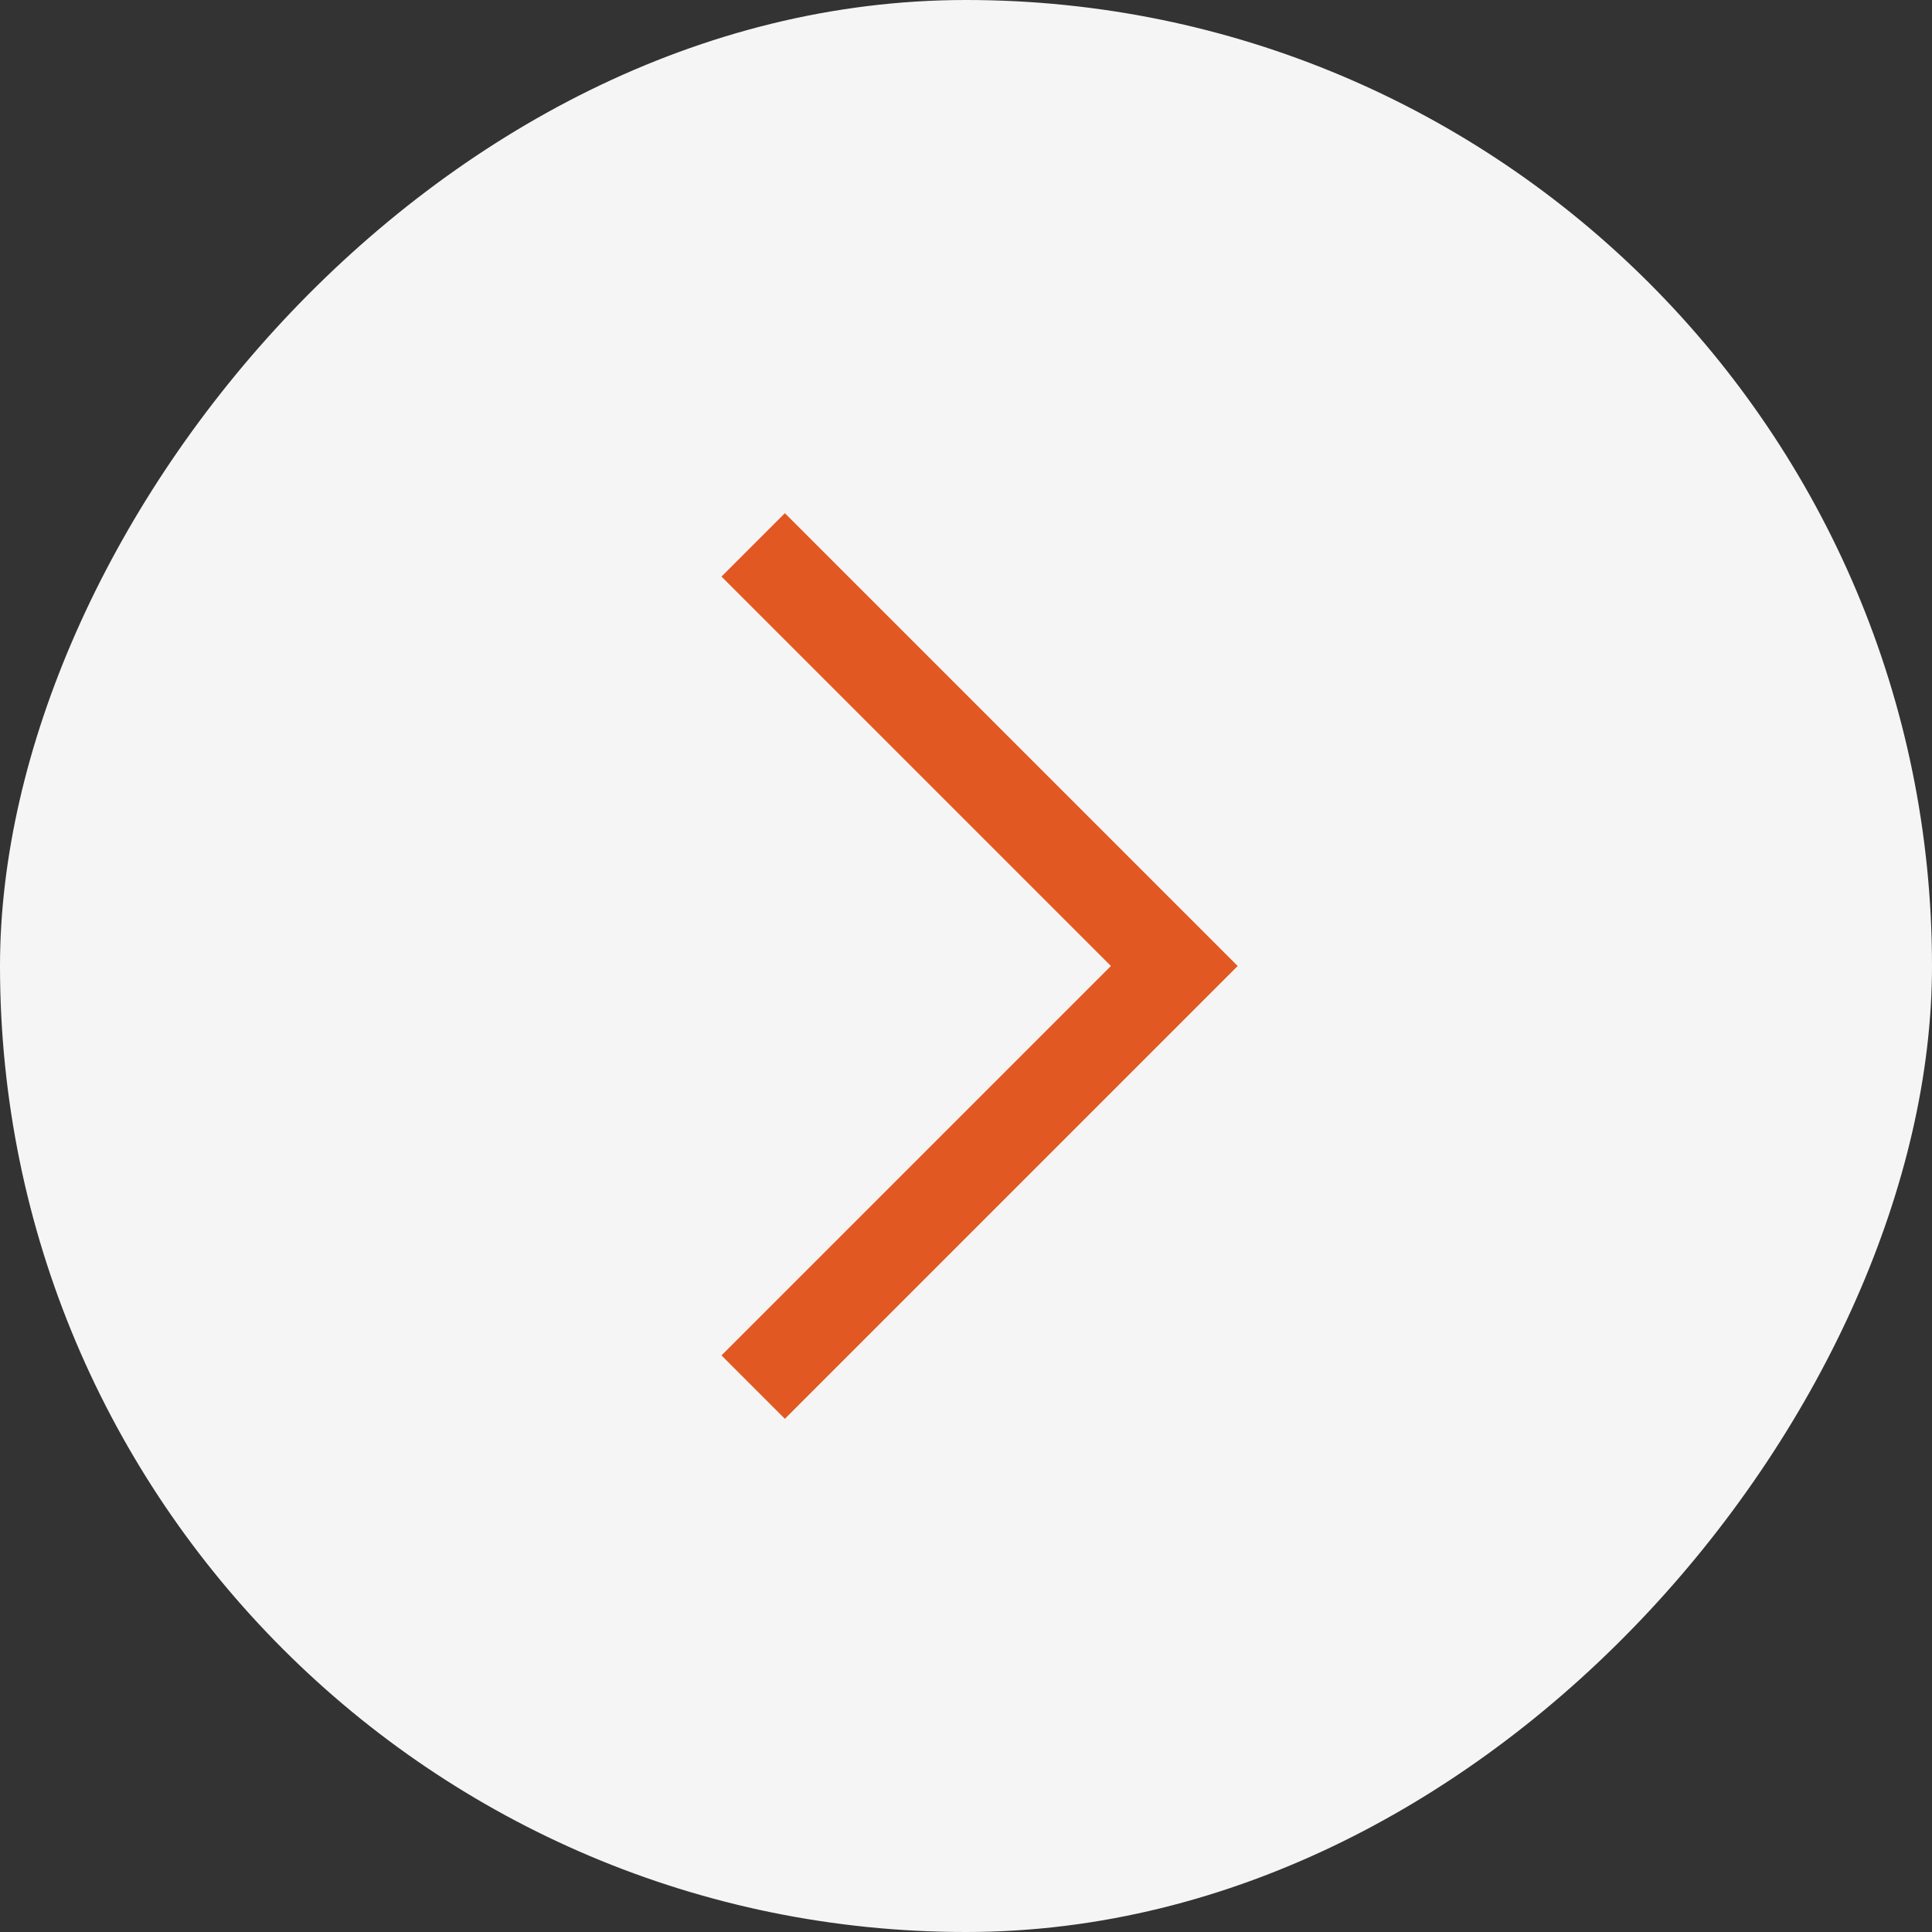 <svg width="32" height="32" viewBox="0 0 32 32" fill="none" xmlns="http://www.w3.org/2000/svg">
<rect x="0" y="0" width="32" height="32" fill="#333333" stroke="none"/>
<rect width="32" height="32" rx="16" transform="matrix(-1 0 0 1 32 0)" fill="#F5F5F5"/>
<path d="M20.5 16L13 8.5L11.95 9.55L18.4 16L11.95 22.45L13 23.5L20.5 16Z" fill="#E25822"/>
</svg>
